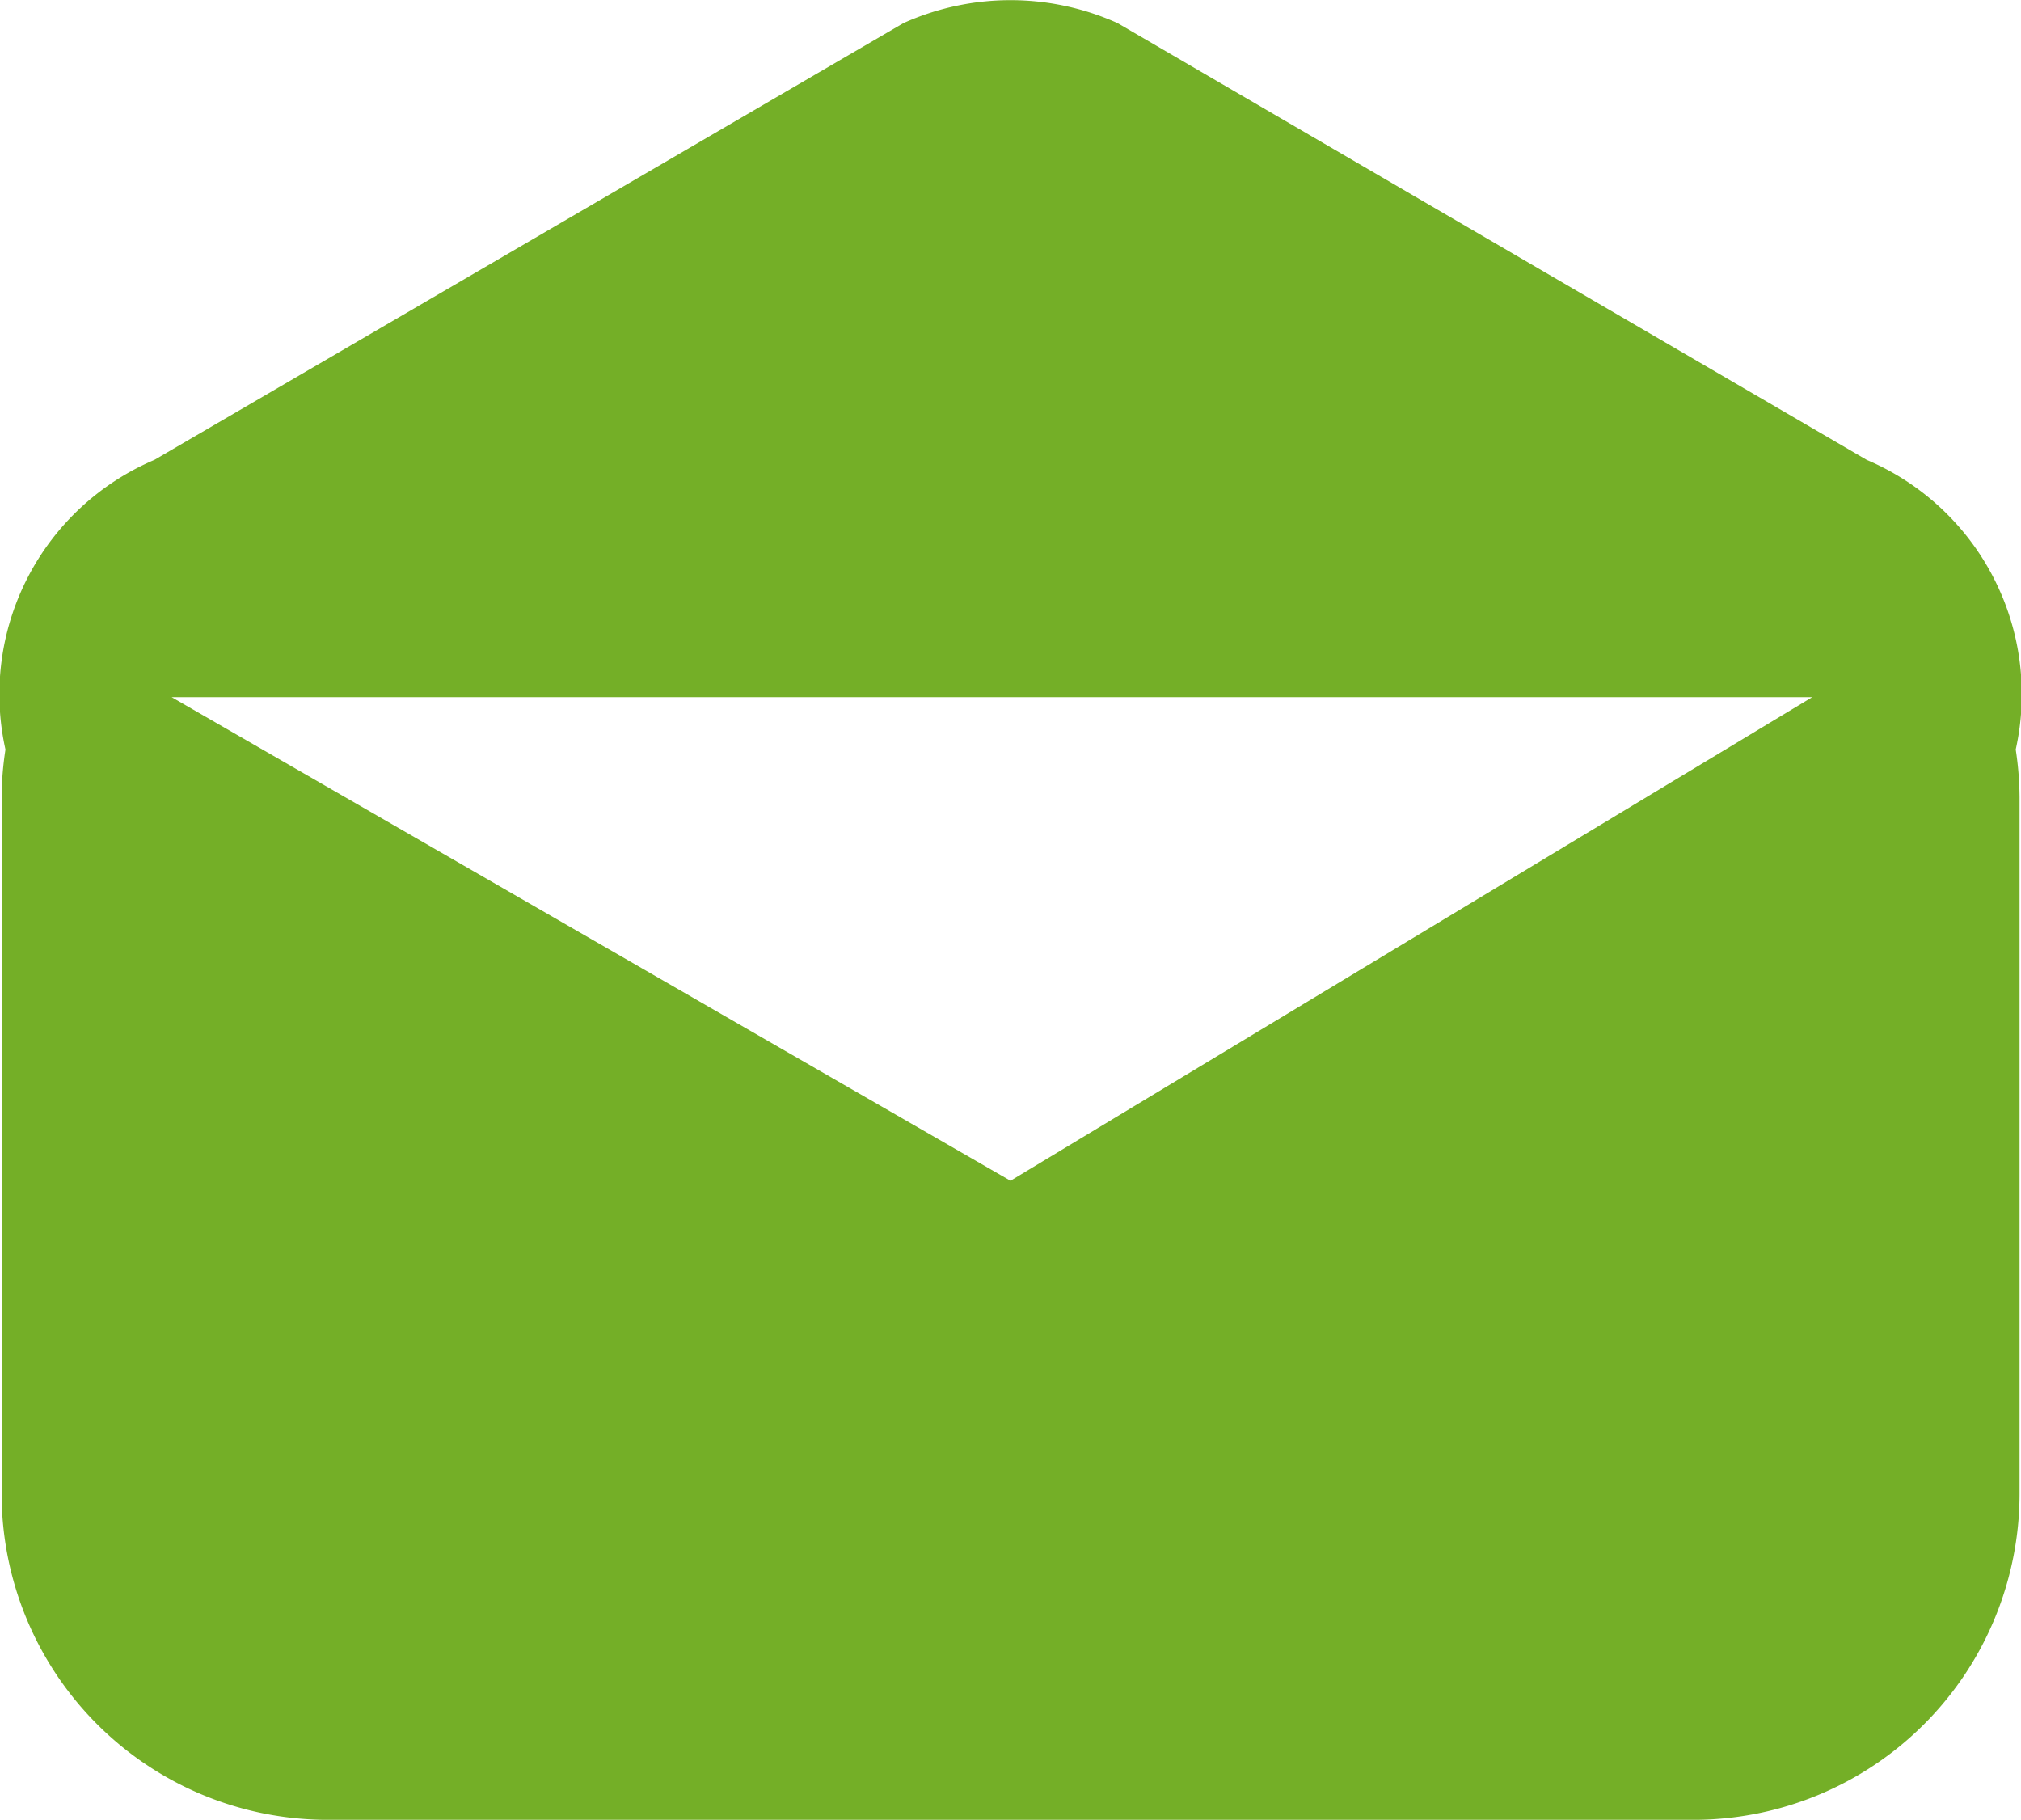 <?xml version="1.0" encoding="UTF-8"?>
<svg xmlns="http://www.w3.org/2000/svg" xmlns:xlink="http://www.w3.org/1999/xlink" id="Group_8" data-name="Group 8" width="70.05" height="63.066" viewBox="0 0 70.05 63.066">
  <defs>
    <clipPath id="clip-path">
      <rect id="Rectangle_20" data-name="Rectangle 20" width="70.05" height="63.066" fill="#74af27"></rect>
    </clipPath>
  </defs>
  <g id="Group_7" data-name="Group 7" transform="translate(0 0)" clip-path="url(#clip-path)">
    <path id="Path_157" data-name="Path 157" d="M64.7,15.936,38.735.8a9.053,9.053,0,0,0-7.419,0L5.354,15.936A8.826,8.826,0,0,0,.189,25.975a11.283,11.283,0,0,0-.133,1.647v24.14A11.306,11.306,0,0,0,11.361,63.067H58.689A11.306,11.306,0,0,0,70,51.761V27.621a11.405,11.405,0,0,0-.133-1.647A8.827,8.827,0,0,0,64.7,15.936M5.95,24.161H62.813L35.025,40.92Z" transform="translate(0 0)" fill="#74af27"></path>
  </g>
</svg>
